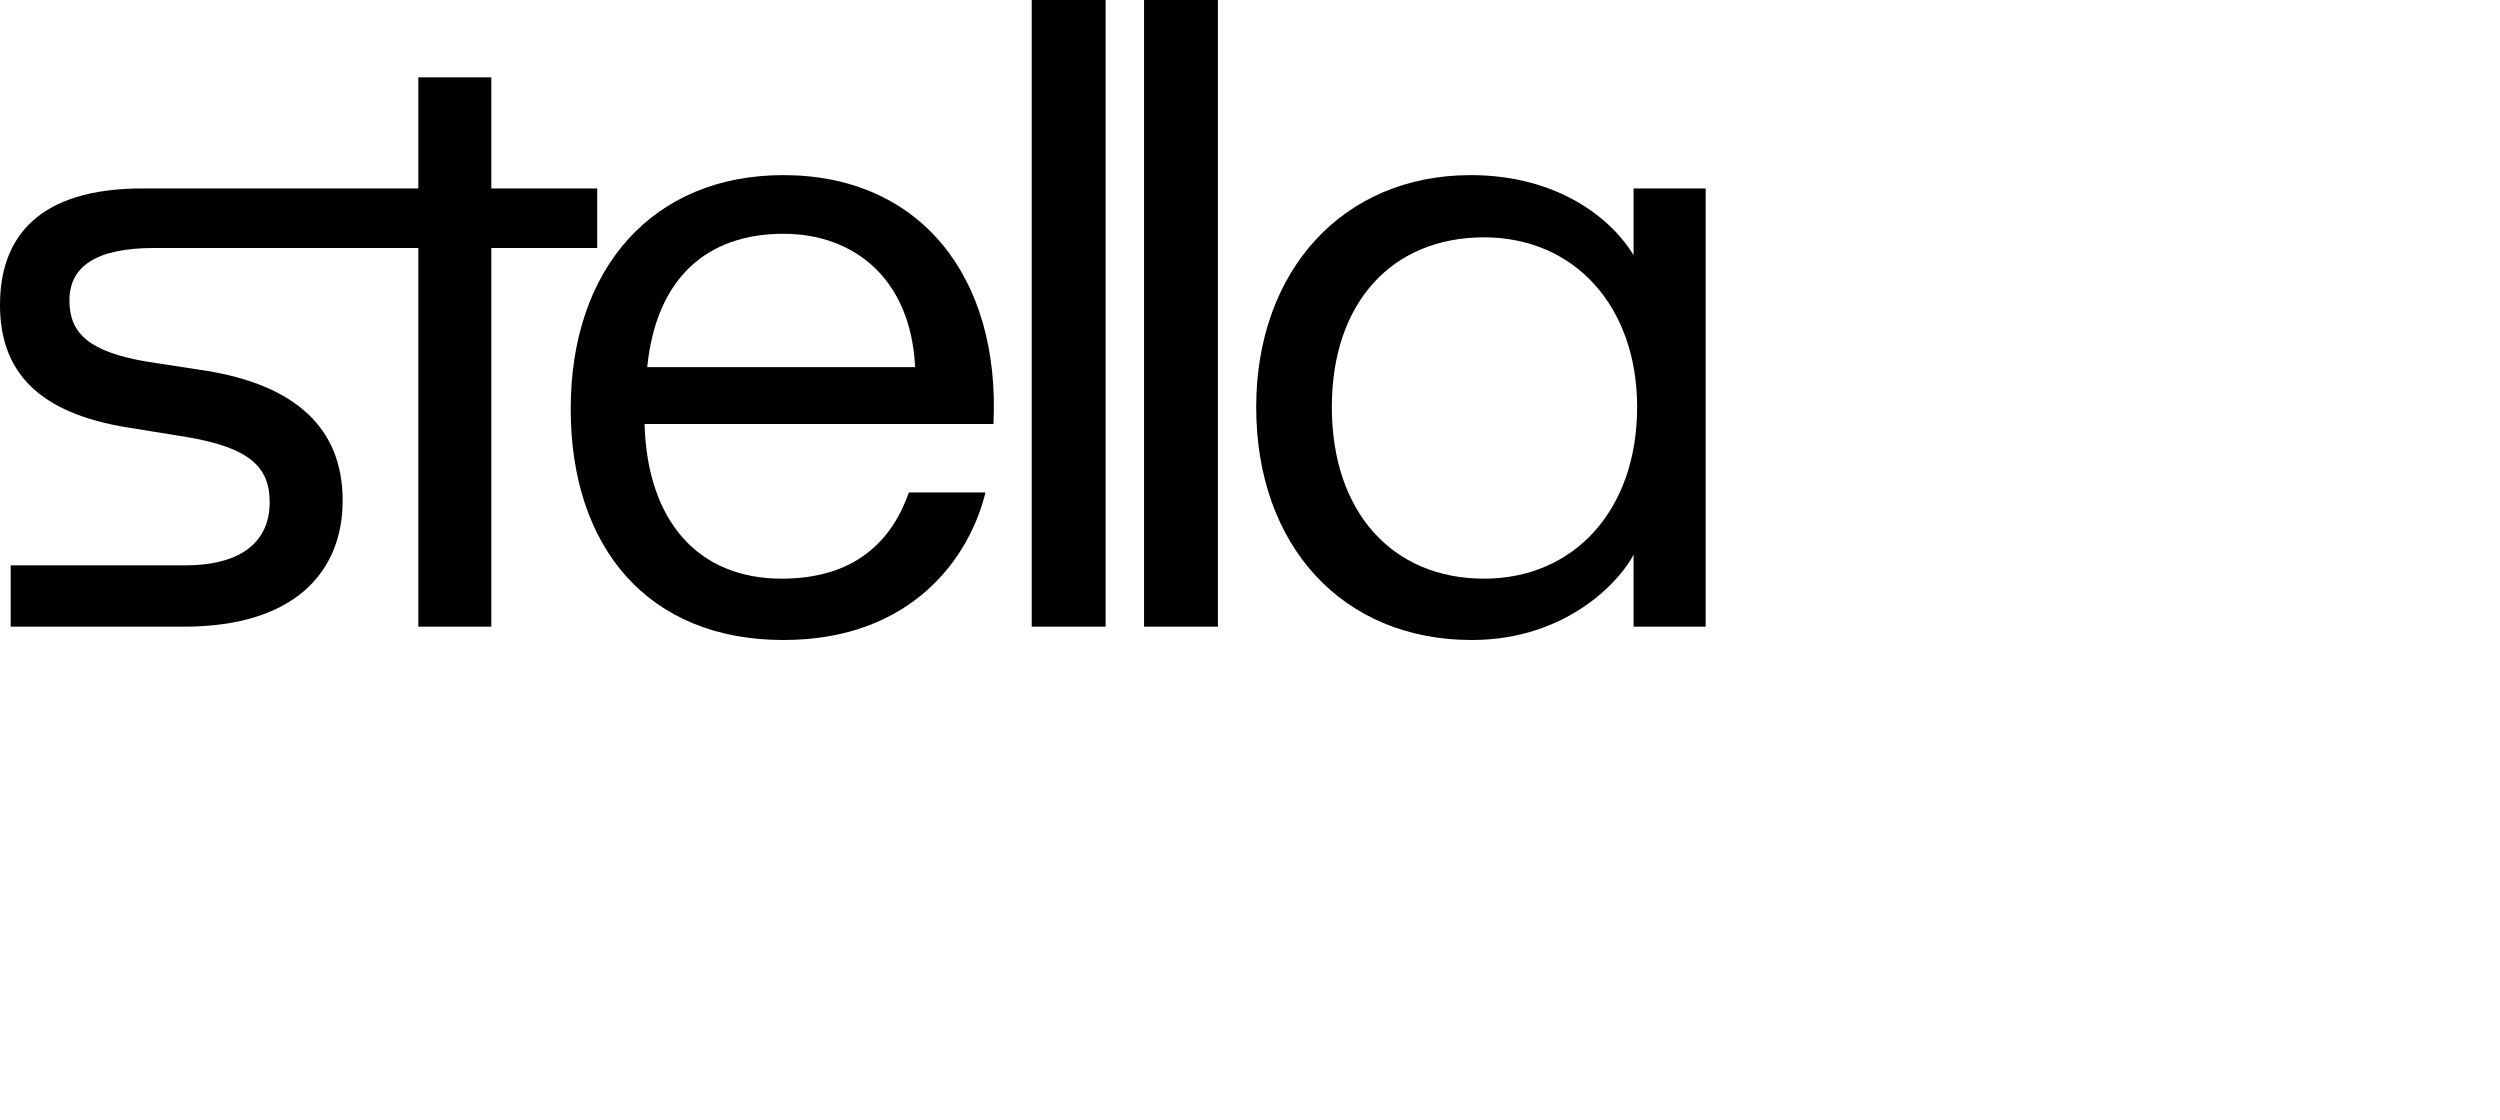<?xml version="1.0" encoding="utf-8"?>
<svg xmlns="http://www.w3.org/2000/svg" fill="none" height="100%" overflow="visible" preserveAspectRatio="none" style="display: block;" viewBox="0 0 125 56" width="100%">
<g id="Frame">
<g id="Layer_1">
<g id="Group">
<path d="M29.861 9.422H24.565V3.867H20.916V9.422H7.12C1.914 9.422 0 11.867 0 15.244C0 18.622 1.958 20.667 6.408 21.378L9.434 21.867C12.46 22.4 13.484 23.333 13.484 25.111C13.484 27.022 12.149 28.267 9.256 28.267H0.534V31.333H9.212C14.641 31.333 17.133 28.667 17.133 25.022C17.133 21.378 14.73 19.244 10.28 18.533L7.387 18.089C4.45 17.6 3.471 16.667 3.471 15.022C3.471 13.378 4.717 12.4 7.699 12.4H20.916V31.333H24.565V12.4H29.861V9.422Z" fill="black" id="Vector"/>
<path d="M28.535 20.444C28.535 13.378 32.673 8.756 39.17 8.756C45.979 8.756 50.029 13.822 49.673 21.2H32.228C32.362 26.044 34.898 28.933 39.081 28.933C42.775 28.933 44.6 27.022 45.445 24.622H49.272C48.516 27.778 45.668 32 39.17 32C32.406 32 28.535 27.378 28.535 20.444ZM45.757 18.355C45.534 13.867 42.642 11.689 39.17 11.689C35.343 11.689 32.807 13.911 32.362 18.355H45.757Z" fill="black" id="Vector_2"/>
<path d="M51.586 0H55.28V31.333H51.586V0Z" fill="black" id="Vector_3"/>
<path d="M57.203 0H60.896V31.333H57.203V0Z" fill="black" id="Vector_4"/>
<path d="M62.81 20.355C62.81 13.556 67.126 8.756 73.534 8.756C77.94 8.756 80.61 10.978 81.678 12.755V9.422H85.283V31.333H81.678V27.733C81.1 28.889 78.474 32 73.579 32C67.171 32 62.81 27.333 62.81 20.355ZM74.202 28.933C78.697 28.933 81.856 25.511 81.856 20.355C81.856 15.289 78.697 11.867 74.202 11.867C69.618 11.867 66.592 15.111 66.592 20.355C66.592 25.6 69.618 28.933 74.202 28.933Z" fill="black" id="Vector_5"/>
</g>
</g>
</g>
</svg>